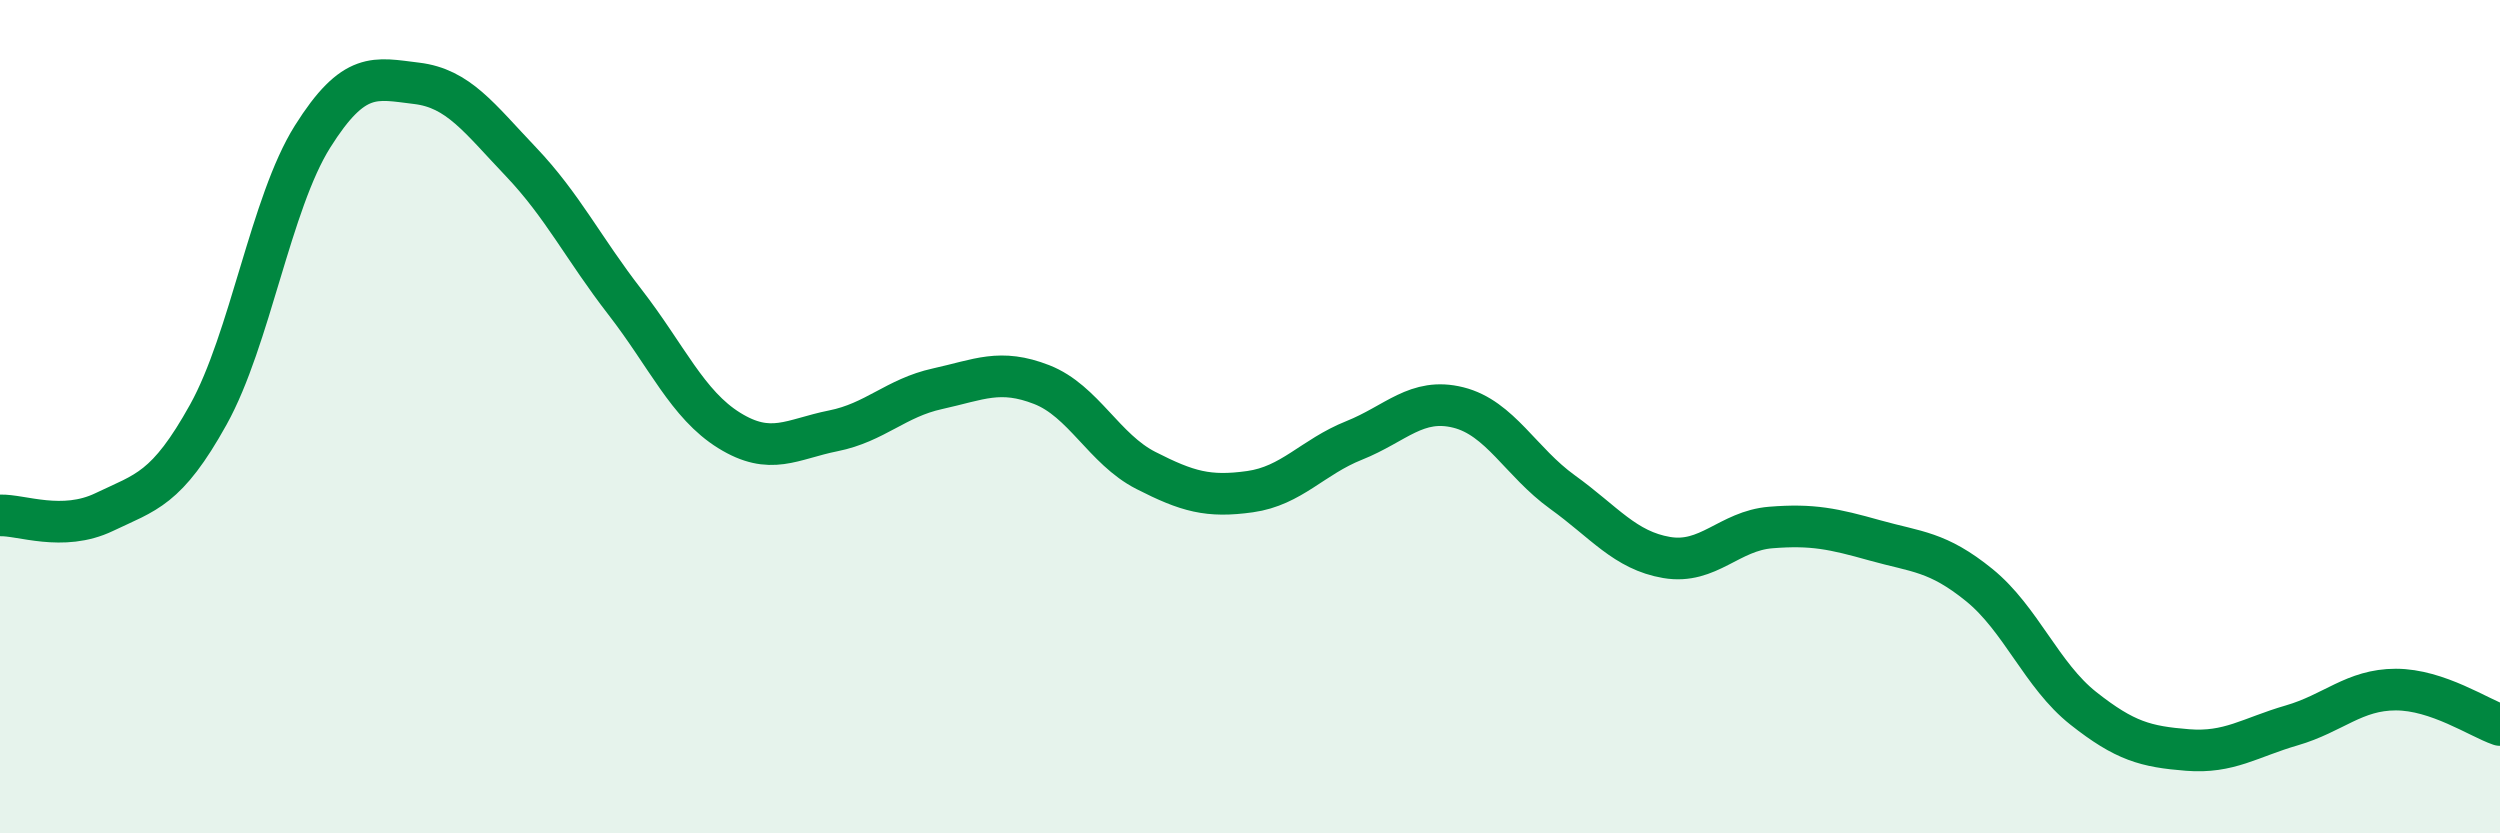 
    <svg width="60" height="20" viewBox="0 0 60 20" xmlns="http://www.w3.org/2000/svg">
      <path
        d="M 0,12.37 C 0.5,12.35 1.5,12.77 2.5,12.29 C 3.5,11.81 4,11.75 5,9.95 C 6,8.15 6.5,4.87 7.5,3.28 C 8.5,1.69 9,1.88 10,2 C 11,2.12 11.5,2.83 12.5,3.88 C 13.5,4.93 14,5.96 15,7.25 C 16,8.54 16.5,9.71 17.5,10.33 C 18.5,10.95 19,10.54 20,10.34 C 21,10.14 21.5,9.55 22.5,9.33 C 23.5,9.11 24,8.84 25,9.23 C 26,9.62 26.5,10.78 27.5,11.29 C 28.5,11.8 29,11.94 30,11.8 C 31,11.66 31.5,10.97 32.5,10.57 C 33.5,10.17 34,9.53 35,9.78 C 36,10.03 36.5,11.09 37.5,11.81 C 38.5,12.53 39,13.21 40,13.38 C 41,13.55 41.5,12.74 42.5,12.66 C 43.5,12.58 44,12.69 45,12.97 C 46,13.25 46.5,13.23 47.5,14.04 C 48.5,14.85 49,16.21 50,17 C 51,17.79 51.5,17.92 52.5,18 C 53.5,18.08 54,17.7 55,17.41 C 56,17.12 56.5,16.55 57.5,16.55 C 58.5,16.55 59.5,17.23 60,17.4L60 20L0 20Z"
        fill="#008740"
        opacity="0.1"
        stroke-linecap="round"
        stroke-linejoin="round"
      />
      <path
        d="M 0,12.37 C 0.5,12.35 1.5,12.77 2.5,12.29 C 3.5,11.81 4,11.75 5,9.95 C 6,8.15 6.5,4.87 7.5,3.28 C 8.5,1.69 9,1.88 10,2 C 11,2.12 11.5,2.83 12.5,3.88 C 13.5,4.93 14,5.96 15,7.25 C 16,8.54 16.5,9.71 17.5,10.33 C 18.5,10.95 19,10.54 20,10.34 C 21,10.14 21.5,9.55 22.5,9.33 C 23.5,9.11 24,8.84 25,9.23 C 26,9.62 26.5,10.78 27.5,11.29 C 28.5,11.8 29,11.94 30,11.8 C 31,11.66 31.5,10.97 32.5,10.57 C 33.5,10.17 34,9.53 35,9.78 C 36,10.03 36.5,11.09 37.5,11.81 C 38.5,12.53 39,13.21 40,13.38 C 41,13.55 41.5,12.74 42.5,12.66 C 43.5,12.58 44,12.69 45,12.97 C 46,13.25 46.5,13.23 47.5,14.04 C 48.5,14.85 49,16.21 50,17 C 51,17.79 51.5,17.92 52.5,18 C 53.5,18.08 54,17.7 55,17.41 C 56,17.12 56.5,16.55 57.5,16.55 C 58.5,16.55 59.5,17.23 60,17.4"
        stroke="#008740"
        stroke-width="1"
        fill="none"
        stroke-linecap="round"
        stroke-linejoin="round"
      />
    </svg>
  